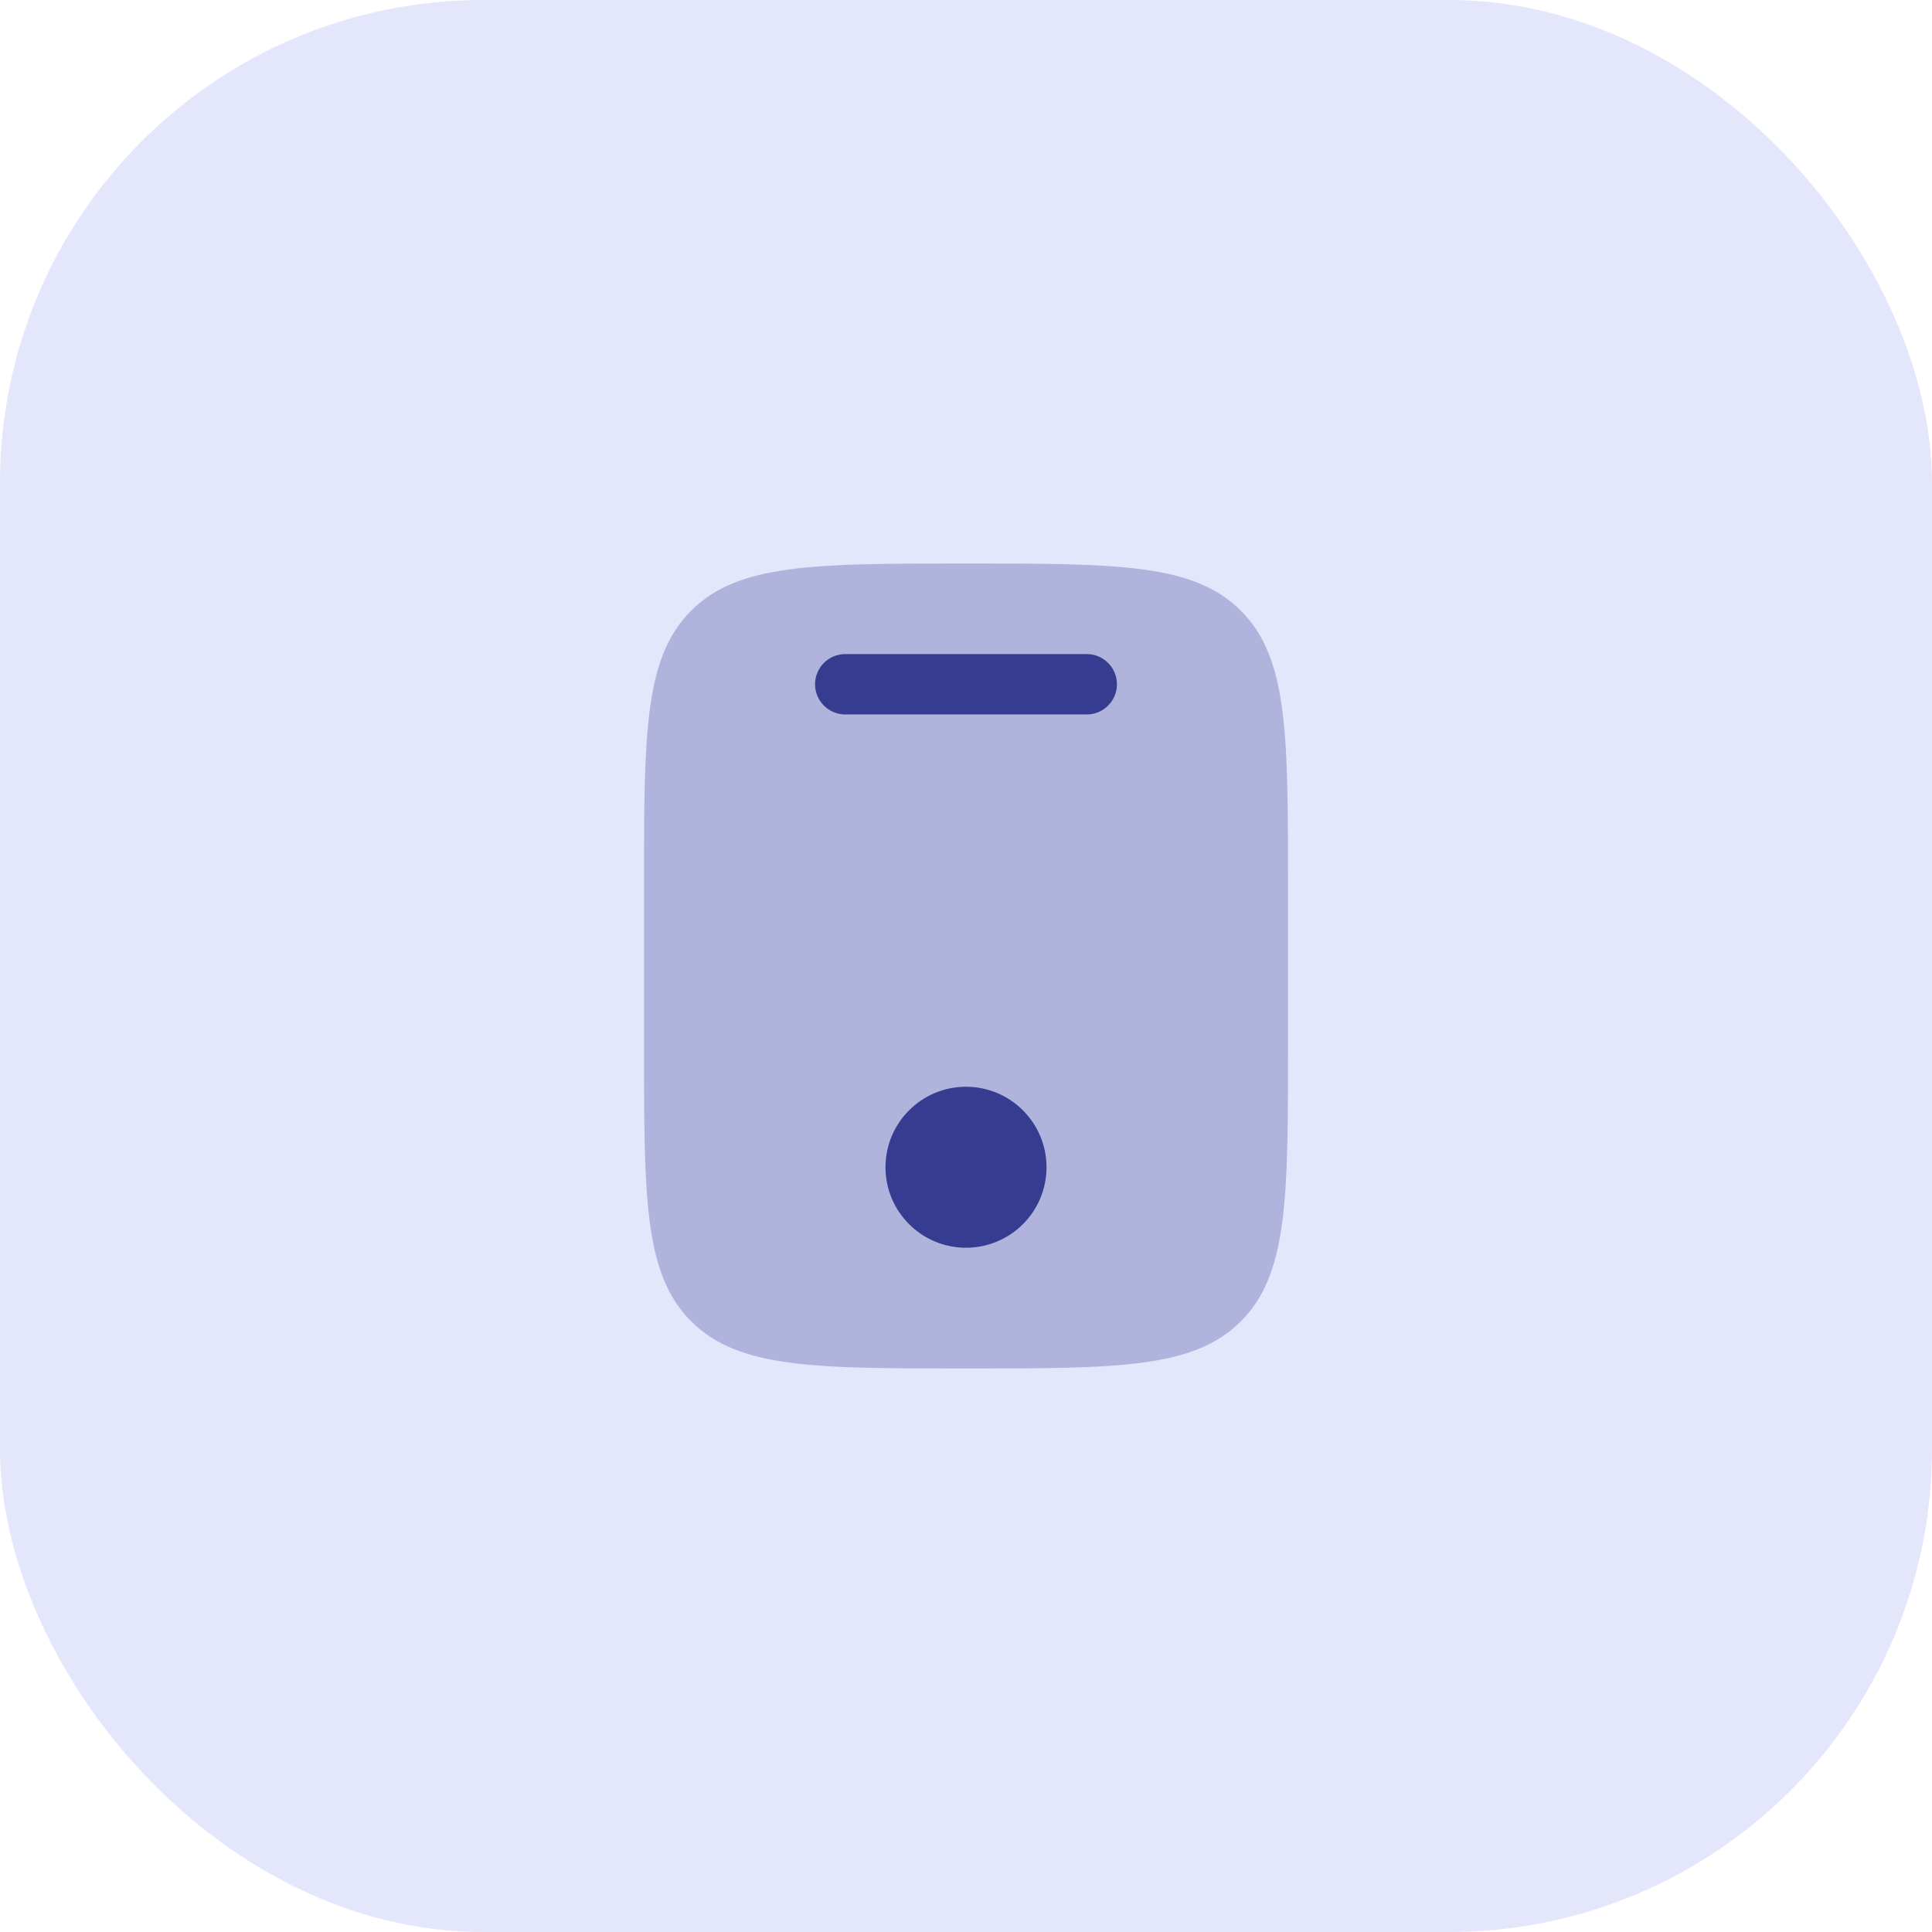 <?xml version="1.0" encoding="UTF-8"?> <svg xmlns="http://www.w3.org/2000/svg" width="64" height="64" viewBox="0 0 64 64" fill="none"><rect width="64" height="64" rx="16" fill="#E4E6FC"></rect><g clip-path="url(#clip0_5401_13084)"><path opacity="0.3" d="M22.896 20.229C21.334 21.791 21.334 24.305 21.334 29.333V34.667C21.334 39.695 21.334 42.209 22.896 43.771C24.458 45.333 26.972 45.333 32 45.333C37.029 45.333 39.543 45.333 41.105 43.771C42.667 42.209 42.667 39.695 42.667 34.667V29.333C42.667 24.305 42.667 21.791 41.105 20.229C39.543 18.667 37.029 18.667 32 18.667C26.972 18.667 24.458 18.667 22.896 20.229Z" fill="#363D90"></path><path d="M28 21.667C27.448 21.667 27 22.114 27 22.667C27 23.219 27.448 23.667 28 23.667H36C36.552 23.667 37 23.219 37 22.667C37 22.114 36.552 21.667 36 21.667H28Z" fill="#363D90"></path><path d="M32 41.333C33.473 41.333 34.667 40.139 34.667 38.667C34.667 37.194 33.473 36 32 36C30.527 36 29.333 37.194 29.333 38.667C29.333 40.139 30.527 41.333 32 41.333Z" fill="#363D90"></path></g><defs><clipPath id="clip0_5401_13084"><rect x="16" y="16" width="32" height="32" rx="3" fill="white"></rect></clipPath></defs></svg> 